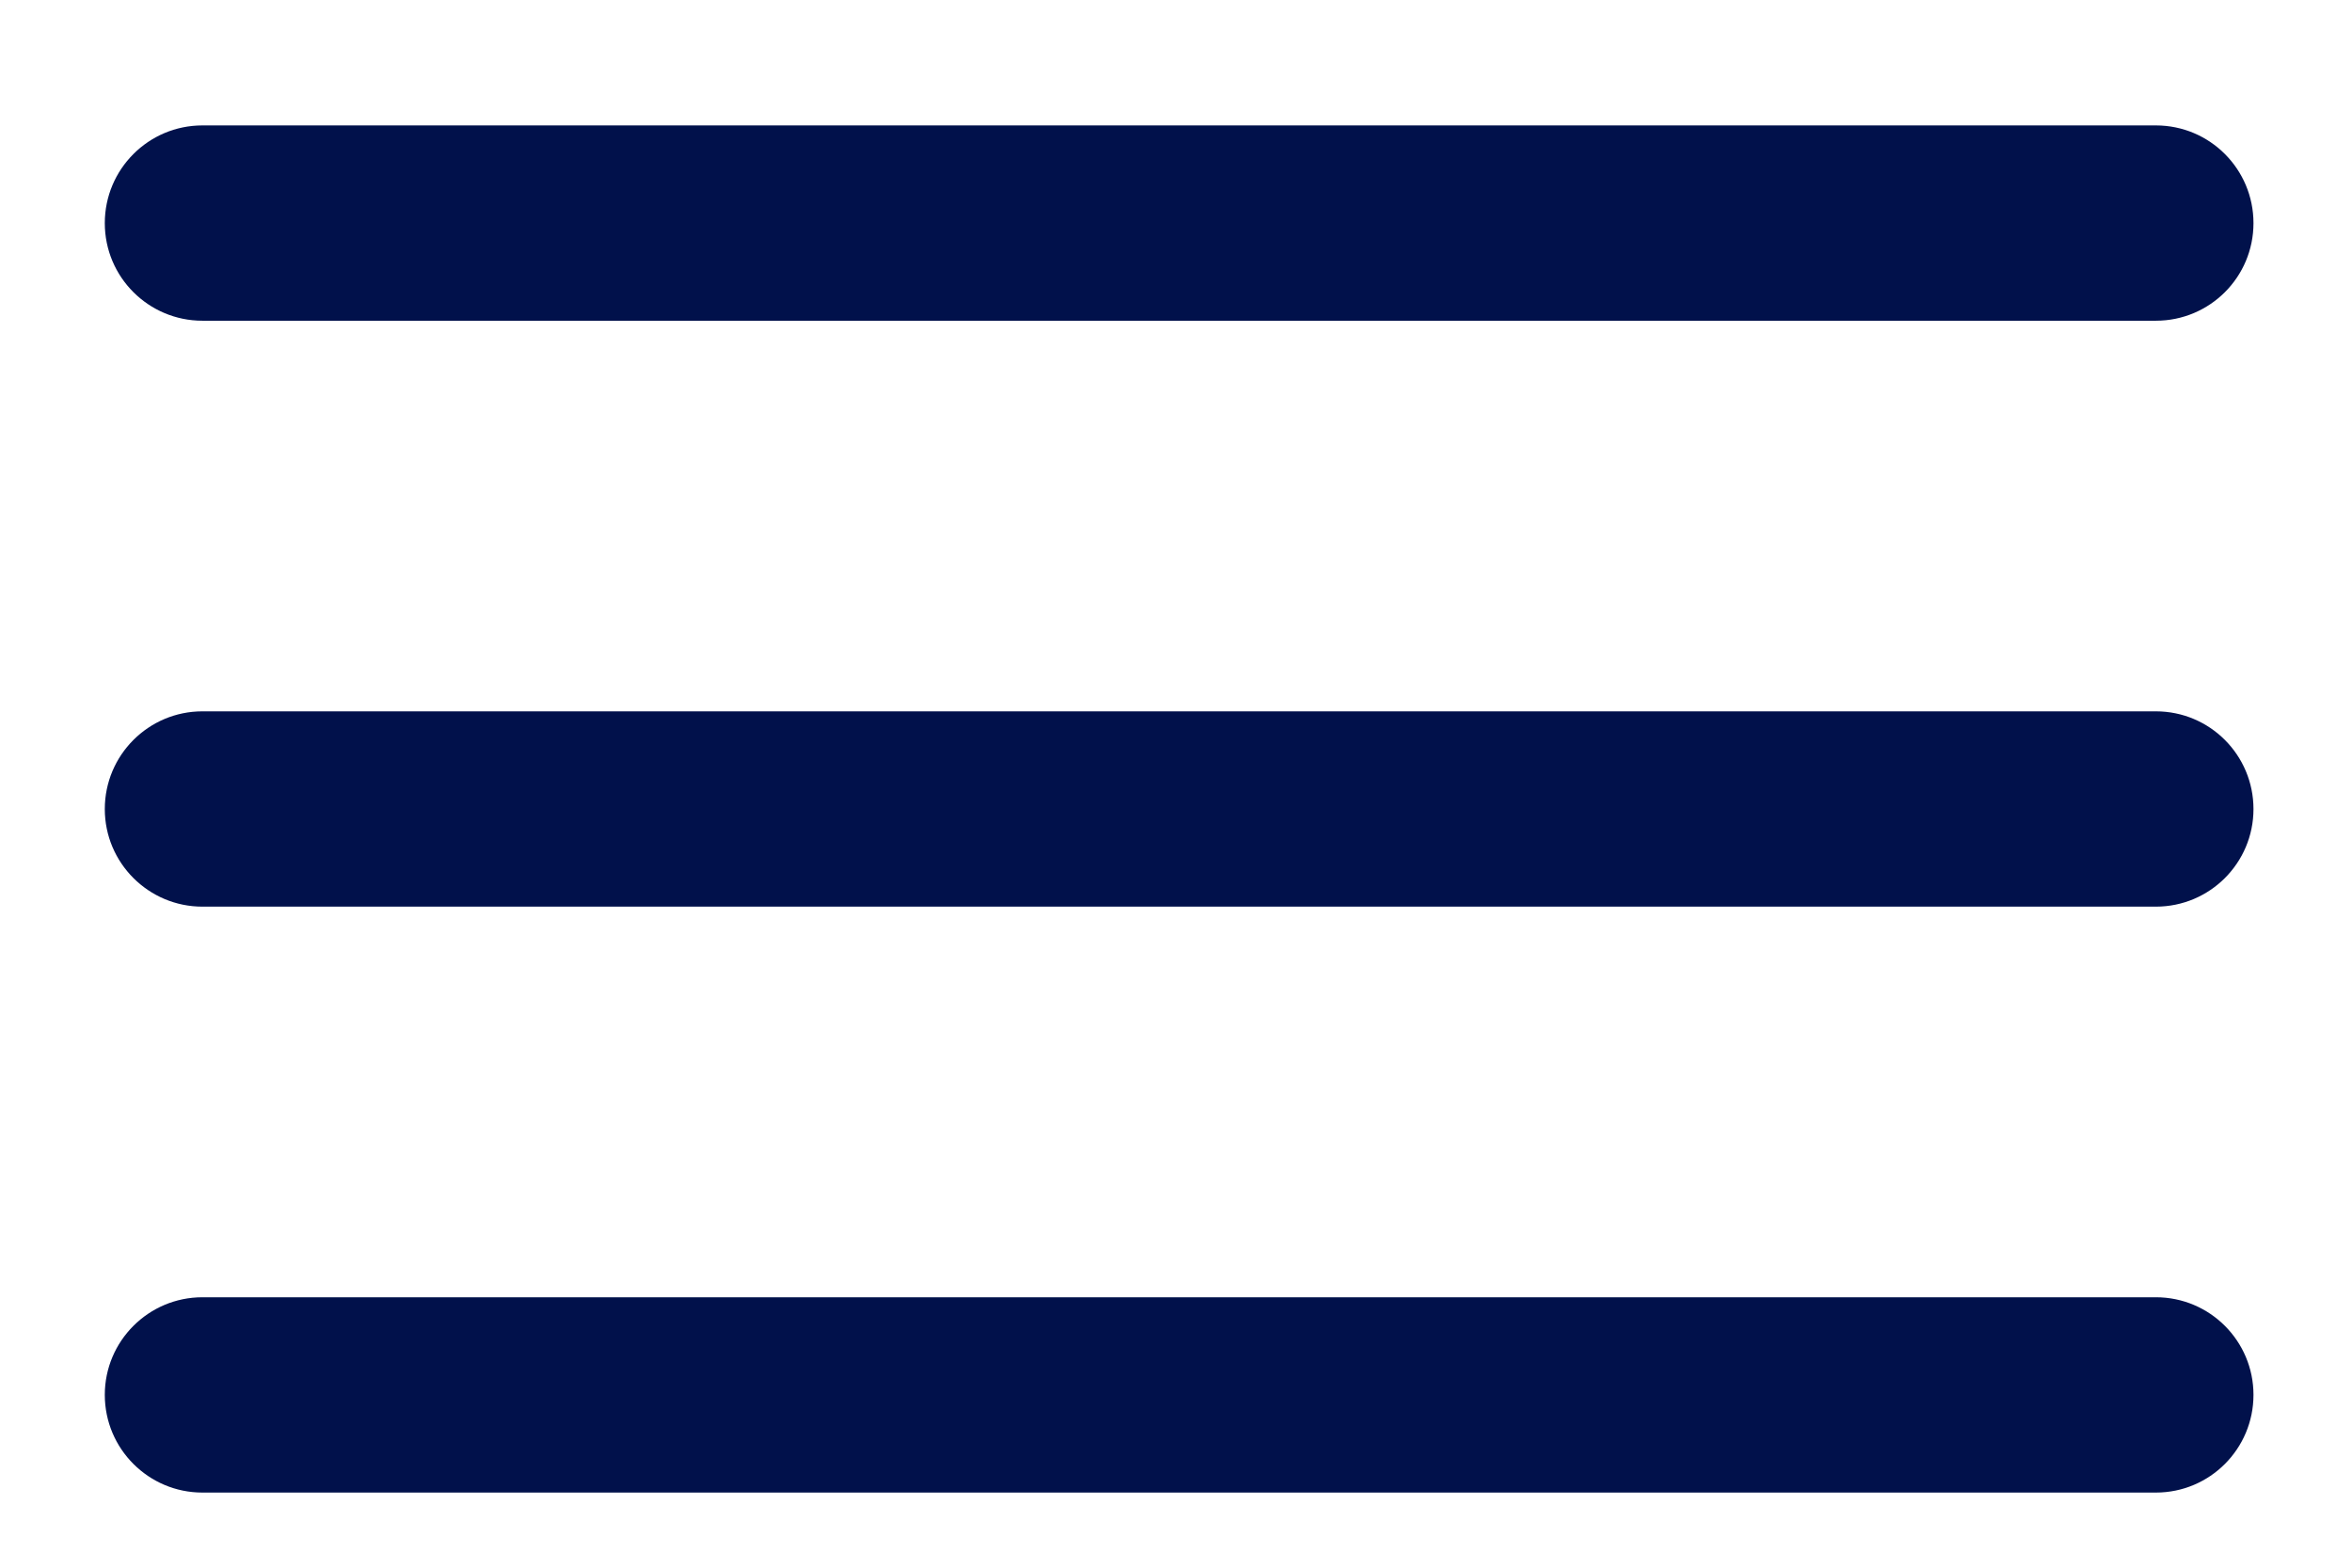 <?xml version="1.0" encoding="UTF-8"?> <svg xmlns="http://www.w3.org/2000/svg" width="18" height="12" viewBox="0 0 18 12" fill="none"> <path d="M1.549 0.96C1.137 0.96 0.802 1.295 0.802 1.708C0.802 2.121 1.137 2.455 1.549 2.455H16.499C16.912 2.455 17.246 2.121 17.246 1.708C17.246 1.295 16.912 0.96 16.499 0.96H1.549Z" fill="#01114B"></path> <path d="M0.802 6.193C0.802 5.78 1.137 5.445 1.549 5.445H16.499C16.912 5.445 17.246 5.78 17.246 6.193C17.246 6.605 16.912 6.94 16.499 6.94H1.549C1.137 6.94 0.802 6.605 0.802 6.193Z" fill="#01114B"></path> <path d="M0.802 10.677C0.802 10.265 1.137 9.93 1.549 9.93H16.499C16.912 9.93 17.246 10.265 17.246 10.677C17.246 11.09 16.912 11.425 16.499 11.425H1.549C1.137 11.425 0.802 11.09 0.802 10.677Z" fill="#01114B"></path> </svg> 